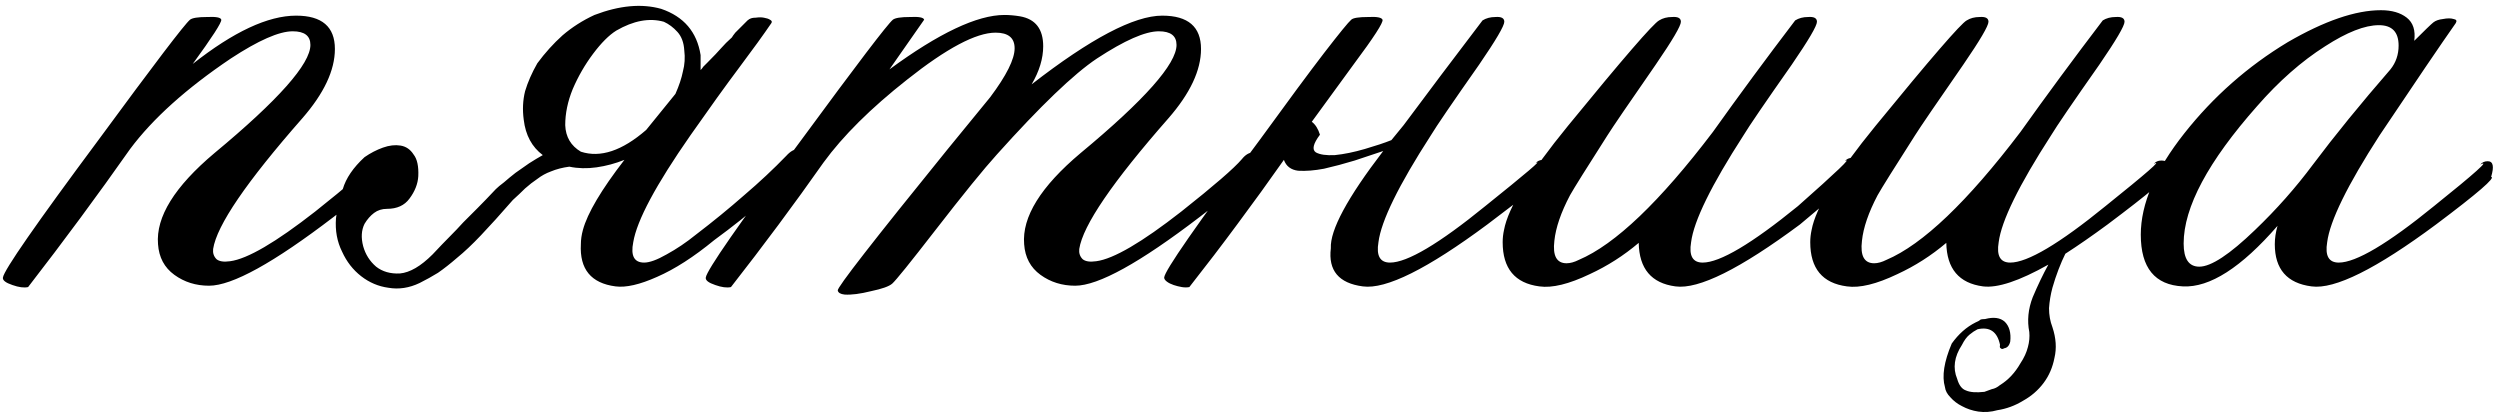 <?xml version="1.0" encoding="UTF-8"?> <svg xmlns="http://www.w3.org/2000/svg" width="735" height="122" viewBox="0 0 735 122" fill="none"><path d="M113.459 50C113.992 50.933 108.859 55.533 98.059 63.8C80.459 77.267 68.259 84 61.459 84C57.592 84 54.192 82.933 51.259 80.8C48.325 78.667 46.725 75.667 46.459 71.8C45.792 63.8 51.325 54.867 63.059 45C81.859 29.4 91.259 18.8 91.259 13.2C91.259 10.533 89.525 9.2 86.059 9.2C82.059 9.2 75.992 11.867 67.859 17.2C54.792 26 44.925 34.867 38.259 43.8C28.792 57.267 18.792 70.8 8.259 84.4C7.059 84.667 5.525 84.467 3.659 83.8C1.659 83.133 0.725 82.4 0.859 81.6C1.125 79.467 10.525 65.933 29.059 41C45.325 18.867 54.259 7.133 55.859 5.8C56.525 5.267 58.192 5 60.859 5C63.525 4.867 64.925 5.133 65.059 5.8C65.192 6.6 62.392 10.933 56.659 18.8C68.659 9.333 78.792 4.6 87.059 4.6C94.659 4.6 98.459 7.867 98.459 14.4C98.459 20.667 95.259 27.467 88.859 34.8C72.459 53.467 63.725 66.267 62.659 73.2C62.525 74.4 62.859 75.4 63.659 76.2C64.459 76.867 65.792 77.067 67.659 76.8C72.725 76.133 81.059 71.267 92.659 62.2C102.259 54.6 107.859 49.667 109.459 47.4C110.525 46.067 111.659 45.4 112.859 45.4C113.792 45.4 114.392 45.867 114.659 46.8C114.925 47.867 114.525 48.933 113.459 50ZM226.777 6.8C224.511 10.133 221.377 14.467 217.377 19.8C213.377 25.133 208.577 31.8 202.977 39.8C192.844 54.333 187.244 64.8 186.177 71.2C185.377 75.2 186.444 77.2 189.377 77.2C190.977 77.2 193.177 76.4 195.977 74.8C198.911 73.2 201.777 71.267 204.577 69C209.644 65.133 214.377 61.267 218.777 57.4C223.311 53.533 227.444 49.667 231.177 45.8C232.377 44.467 233.577 43.8 234.777 43.8C235.844 43.8 236.377 44.267 236.377 45.2C236.644 46.267 236.244 47.333 235.177 48.4C229.311 55.2 220.911 62.6 209.977 70.6C203.977 75.533 198.377 79.133 193.177 81.4C188.111 83.667 184.044 84.6 180.977 84.2C173.777 83.267 170.377 79.133 170.777 71.8C170.777 70.467 170.977 69.067 171.377 67.6C172.711 62.667 176.777 55.8 183.577 47C180.911 48.067 178.177 48.8 175.377 49.2C172.577 49.6 169.911 49.533 167.377 49C165.377 49.267 163.577 49.733 161.977 50.4C160.511 50.933 159.177 51.667 157.977 52.6C156.777 53.4 155.577 54.333 154.377 55.4C153.311 56.467 152.111 57.6 150.777 58.8C147.177 62.933 144.044 66.4 141.377 69.2C138.844 71.867 136.511 74.067 134.377 75.8C132.377 77.533 130.511 79 128.777 80.2C127.044 81.267 125.244 82.267 123.377 83.2C120.311 84.667 117.244 85.133 114.177 84.6C111.244 84.2 108.577 83.067 106.177 81.2C103.777 79.333 101.911 76.933 100.577 74C99.111 71.067 98.511 67.8 98.777 64.2C99.044 61.533 99.711 58.667 100.777 55.6C101.711 52.4 103.844 49.267 107.177 46.2C108.911 45 110.711 44.067 112.577 43.4C114.444 42.733 116.177 42.533 117.777 42.8C119.377 43.067 120.644 43.933 121.577 45.4C122.644 46.733 123.111 48.867 122.977 51.8C122.844 54.067 121.977 56.267 120.377 58.4C118.911 60.4 116.711 61.4 113.777 61.4C112.311 61.4 111.044 61.8 109.977 62.6C108.911 63.4 107.977 64.467 107.177 65.8C106.244 67.667 106.111 69.867 106.777 72.4C107.444 74.8 108.711 76.8 110.577 78.4C112.444 79.867 114.777 80.533 117.577 80.4C120.511 80.133 123.711 78.267 127.177 74.8C129.177 72.667 130.844 70.933 132.177 69.6C133.644 68.133 134.977 66.733 136.177 65.4C137.511 64.067 138.911 62.667 140.377 61.2C141.844 59.733 143.644 57.867 145.777 55.6C146.311 55.067 147.111 54.4 148.177 53.6C149.244 52.667 150.377 51.733 151.577 50.8C152.911 49.867 154.244 48.933 155.577 48C157.044 47.067 158.377 46.267 159.577 45.6C156.377 43.2 154.511 39.733 153.977 35.2C153.577 32.267 153.711 29.467 154.377 26.8C155.177 24.133 156.377 21.4 157.977 18.6C160.244 15.533 162.711 12.8 165.377 10.4C168.177 8 171.311 6 174.777 4.4C182.111 1.6 188.644 1 194.377 2.6C201.044 4.867 204.911 9.4 205.977 16.2V20.6C206.244 20.333 206.511 20 206.777 19.6C207.177 19.2 207.577 18.8 207.977 18.4C209.844 16.533 211.177 15.133 211.977 14.2C212.911 13.133 213.977 12.067 215.177 11C215.311 10.733 215.644 10.267 216.177 9.6C216.844 8.933 217.511 8.267 218.177 7.6C218.844 6.933 219.377 6.4 219.777 6C220.311 5.6 220.511 5.467 220.377 5.6C220.777 5.333 221.377 5.2 222.177 5.2C223.111 5.067 223.911 5.067 224.577 5.2C225.377 5.333 225.977 5.533 226.377 5.8C226.911 6.067 227.044 6.4 226.777 6.8ZM198.577 27.6C199.644 25.2 200.377 23 200.777 21C201.311 19 201.444 16.933 201.177 14.8C201.044 12.533 200.377 10.733 199.177 9.4C197.977 8.067 196.644 7.067 195.177 6.4C190.911 5.2 186.244 6.067 181.177 9C179.044 10.333 176.777 12.6 174.377 15.8C171.977 19 169.977 22.467 168.377 26.2C166.911 29.8 166.177 33.333 166.177 36.8C166.311 40.267 167.844 42.867 170.777 44.6C176.511 46.467 182.911 44.333 189.977 38.2L198.577 27.6ZM369.099 49.4C368.966 50.733 363.499 55.533 352.699 63.8C335.099 77.267 322.899 84 316.099 84C312.233 84 308.833 82.933 305.899 80.8C302.966 78.667 301.366 75.667 301.099 71.8C300.433 63.8 305.966 54.867 317.699 45C336.499 29.4 345.899 18.8 345.899 13.2C345.899 10.533 344.166 9.2 340.699 9.2C336.699 9.2 330.633 11.867 322.499 17.2C315.699 21.733 305.899 31.133 293.099 45.4C289.233 49.667 283.166 57.133 274.899 67.8C267.566 77.267 263.366 82.467 262.299 83.4C261.366 84.2 259.299 84.933 256.099 85.6C252.899 86.4 250.299 86.733 248.299 86.6C247.099 86.467 246.433 86.067 246.299 85.4C246.033 84.6 256.766 70.8 278.499 44C282.633 38.933 286.833 33.8 291.099 28.6C295.899 22.2 298.299 17.4 298.299 14.2C298.299 11.133 296.433 9.6 292.699 9.6C286.966 9.6 278.299 14.2 266.699 23.4C256.033 31.8 247.833 39.933 242.099 47.8C233.566 59.933 224.499 72.133 214.899 84.4C213.699 84.667 212.166 84.467 210.299 83.8C208.299 83.133 207.366 82.4 207.499 81.6C207.766 79.467 217.166 65.933 235.699 41C251.966 18.867 260.899 7.133 262.499 5.8C263.166 5.267 264.833 5 267.499 5C270.166 4.867 271.566 5.133 271.699 5.8C270.499 7.533 267.099 12.4 261.499 20.4C276.033 9.733 287.299 4.4 295.299 4.4C296.766 4.4 298.299 4.533 299.899 4.8C304.433 5.6 306.699 8.533 306.699 13.6C306.699 17.2 305.566 20.933 303.299 24.8C320.633 11.333 333.433 4.6 341.699 4.6C349.299 4.6 353.099 7.867 353.099 14.4C353.099 20.667 349.899 27.467 343.499 34.8C327.099 53.467 318.366 66.267 317.299 73.2C317.166 74.4 317.499 75.4 318.299 76.2C319.099 76.867 320.433 77.067 322.299 76.8C327.366 76.133 335.699 71.267 347.299 62.2C356.899 54.6 362.833 49.467 365.099 46.8C366.166 45.467 367.299 44.8 368.499 44.8C369.433 44.8 370.033 45.267 370.299 46.2C370.566 47.267 370.166 48.333 369.099 49.4ZM391.265 73C390.998 67.667 396.132 58.133 406.665 44.4C404.265 45.2 401.465 46.133 398.265 47.2C395.198 48.133 392.198 48.933 389.265 49.6C386.465 50.133 383.932 50.333 381.665 50.2C379.532 49.933 378.132 48.867 377.465 47C373.065 53.267 368.532 59.533 363.865 65.8C359.332 71.933 354.598 78.133 349.665 84.4C348.998 84.533 348.265 84.533 347.465 84.4C346.665 84.267 345.865 84.067 345.065 83.8C344.265 83.533 343.598 83.2 343.065 82.8C342.532 82.4 342.265 82 342.265 81.6C342.398 79.6 351.798 66.067 370.465 41C378.598 29.8 384.865 21.333 389.265 15.6C393.798 9.733 396.465 6.467 397.265 5.8C397.798 5.267 399.465 5 402.265 5C404.798 4.867 406.198 5.133 406.465 5.8C406.732 6.6 403.932 10.933 398.065 18.8L385.665 35.8C386.732 36.6 387.532 37.867 388.065 39.6C386.065 42.267 385.665 44 386.865 44.8C388.065 45.467 389.932 45.733 392.465 45.6C395.132 45.333 398.065 44.733 401.265 43.8C404.465 42.867 407.065 42 409.065 41.2C410.132 39.867 411.332 38.4 412.665 36.8C419.598 27.467 427.332 17.2 435.865 6C436.932 5.333 438.198 5 439.665 5C441.398 4.867 442.265 5.333 442.265 6.4C442.265 7.6 439.798 11.8 434.865 19C426.998 30.2 422.265 37.133 420.665 39.8C411.198 54.467 406.065 64.933 405.265 71.2C404.598 75.2 405.732 77.2 408.665 77.2C413.732 77.2 423.065 71.667 436.665 60.6C448.798 50.867 453.732 46.667 451.465 48C451.998 47.333 452.732 47 453.665 47C455.265 47 456.065 47.667 456.065 49C456.065 49.8 455.598 50.667 454.665 51.6C455.332 52 449.532 56.8 437.265 66C419.665 79.067 407.465 85.133 400.665 84.2C393.598 83.267 390.465 79.533 391.265 73ZM545.584 51C546.25 51.4 540.784 56.4 529.184 66C511.584 79.067 499.384 85.133 492.584 84.2C485.517 83.267 481.917 79 481.784 71.4C477.384 75.133 472.584 78.2 467.384 80.6C461.25 83.533 456.317 84.733 452.584 84.2C445.384 83.267 441.784 78.933 441.784 71.2C441.784 70 441.917 68.8 442.184 67.6C443.384 61.067 449.65 50.867 460.984 37C477.117 17.267 486.05 6.933 487.784 6C488.85 5.333 490.117 5 491.584 5C493.317 4.867 494.184 5.333 494.184 6.4C494.184 7.6 491.717 11.8 486.784 19C478.917 30.333 474.184 37.267 472.584 39.8C466.45 49.4 462.784 55.267 461.584 57.4C458.917 62.467 457.384 66.933 456.984 70.8C456.45 75.2 457.65 77.4 460.584 77.4C461.65 77.4 462.85 77.067 464.184 76.4C474.85 71.867 487.984 59.333 503.584 38.8C511.184 28.133 519.25 17.2 527.784 6C528.85 5.333 530.117 5 531.584 5C533.317 4.867 534.184 5.333 534.184 6.4C534.184 7.6 531.717 11.8 526.784 19C518.917 30.2 514.184 37.133 512.584 39.8C503.117 54.467 497.984 64.933 497.184 71.2C496.517 75.2 497.65 77.2 500.584 77.2C505.65 77.2 514.984 71.667 528.584 60.6C540.05 50.467 544.65 46.067 542.384 47.4C542.917 46.733 543.65 46.4 544.584 46.4C546.184 46.4 546.984 47.067 546.984 48.4C546.984 49.2 546.517 50.067 545.584 51ZM636.413 51.8C637.48 52.067 631.88 56.8 619.613 66C615.08 69.333 610.947 72.2 607.213 74.6C606.547 75.933 605.88 77.467 605.213 79.2C604.547 80.933 603.947 82.733 603.413 84.6C602.88 86.6 602.547 88.6 602.413 90.6C602.413 92.6 602.747 94.467 603.413 96.2C604.48 99.4 604.68 102.4 604.013 105.2C603.48 108 602.413 110.467 600.813 112.6C599.213 114.733 597.213 116.467 594.813 117.8C592.413 119.267 589.88 120.2 587.213 120.6C585.347 121.133 583.48 121.267 581.613 121C579.88 120.733 578.28 120.2 576.813 119.4C575.48 118.733 574.347 117.867 573.413 116.8C572.48 115.867 571.947 114.867 571.813 113.8C570.88 110.6 571.547 106.333 573.813 101C575.813 98.2 578.147 96.133 580.813 94.8C581.48 94.533 581.947 94.267 582.213 94C582.48 93.867 582.947 93.8 583.613 93.8C586.147 93.133 588.08 93.4 589.413 94.6C590.747 95.933 591.28 97.867 591.013 100.4C590.747 101.6 590.147 102.267 589.213 102.4C588.813 102.667 588.48 102.667 588.213 102.4C587.947 102.267 587.88 101.933 588.013 101.4C587.213 97.533 585.013 96 581.413 96.8C580.613 97.2 579.813 97.733 579.013 98.4C578.213 99.067 577.48 100.067 576.813 101.4C574.547 104.867 574.08 108.2 575.413 111.4C575.947 113.267 576.813 114.4 578.013 114.8C579.213 115.333 581.013 115.467 583.413 115.2C584.213 114.933 584.947 114.667 585.613 114.4C586.413 114.267 587.213 113.867 588.013 113.2C590.413 111.733 592.413 109.6 594.013 106.8C595.08 105.2 595.813 103.6 596.213 102C596.613 100.533 596.747 99.067 596.613 97.6C595.947 94.267 596.28 90.867 597.613 87.4C599.08 83.933 600.613 80.733 602.213 77.8C593.68 82.6 587.28 84.733 583.013 84.2C575.947 83.267 572.347 79 572.213 71.4C567.813 75.133 563.013 78.2 557.813 80.6C551.68 83.533 546.747 84.733 543.013 84.2C535.813 83.267 532.213 78.933 532.213 71.2C532.213 70 532.347 68.8 532.613 67.6C533.813 61.067 540.08 50.867 551.413 37C567.547 17.267 576.48 6.933 578.213 6C579.28 5.333 580.547 5 582.013 5C583.747 4.867 584.613 5.333 584.613 6.4C584.613 7.6 582.147 11.8 577.213 19C569.347 30.333 564.613 37.267 563.013 39.8C556.88 49.4 553.213 55.267 552.013 57.4C549.347 62.467 547.813 66.933 547.413 70.8C546.88 75.2 548.08 77.4 551.013 77.4C552.08 77.4 553.28 77.067 554.613 76.4C565.28 71.867 578.413 59.333 594.013 38.8C601.613 28.133 609.68 17.2 618.213 6C619.28 5.333 620.547 5 622.013 5C623.747 4.867 624.613 5.333 624.613 6.4C624.613 7.6 622.147 11.8 617.213 19C609.347 30.2 604.613 37.133 603.013 39.8C593.547 54.467 588.413 64.933 587.613 71.2C586.947 75.2 588.08 77.2 591.013 77.2C596.08 77.2 605.413 71.667 619.013 60.6C631.147 50.867 635.88 46.733 633.213 48.2C633.747 47.533 634.48 47.2 635.413 47.2C637.013 47.2 637.813 47.867 637.813 49.2C637.813 50 637.347 50.867 636.413 51.8ZM732.391 52C733.858 52.133 728.458 56.8 716.191 66C698.591 79.067 686.391 85.133 679.591 84.2C672.391 83.267 668.791 79.133 668.791 71.8C668.791 70.067 669.058 68.267 669.591 66.4C658.925 78.667 649.658 84.6 641.791 84.2C633.525 83.8 629.391 78.733 629.391 69C629.391 59.933 633.658 50 642.191 39.2C650.725 28.4 660.858 19.467 672.591 12.4C683.391 6.133 692.525 3 699.991 3C703.191 3 705.725 3.733 707.591 5.2C709.458 6.667 710.191 8.933 709.791 12C712.858 8.933 714.725 7.133 715.391 6.6C716.058 6.067 716.991 5.733 718.191 5.6C719.525 5.333 720.591 5.333 721.391 5.6C722.191 5.733 722.391 6.133 721.991 6.8C717.591 13.067 710.125 24.067 699.591 39.8C690.125 54.467 684.991 64.933 684.191 71.2C683.525 75.2 684.658 77.2 687.591 77.2C692.658 77.2 701.991 71.667 715.591 60.6C727.725 50.867 732.258 46.8 729.191 48.4C729.725 47.733 730.458 47.4 731.391 47.4C732.991 47.4 733.325 48.933 732.391 52ZM702.791 20.4C704.391 18.4 705.191 16.067 705.191 13.4C705.191 9.4 703.258 7.4 699.391 7.4C695.258 7.4 689.991 9.467 683.591 13.6C676.658 18 669.991 23.867 663.591 31.2C649.191 47.467 641.991 60.933 641.991 71.6C641.991 76.133 643.525 78.4 646.591 78.4C650.058 78.4 655.525 74.8 662.991 67.6C669.258 61.6 674.925 55.2 679.991 48.4C686.391 39.867 693.991 30.533 702.791 20.4Z" fill="black"></path></svg> 